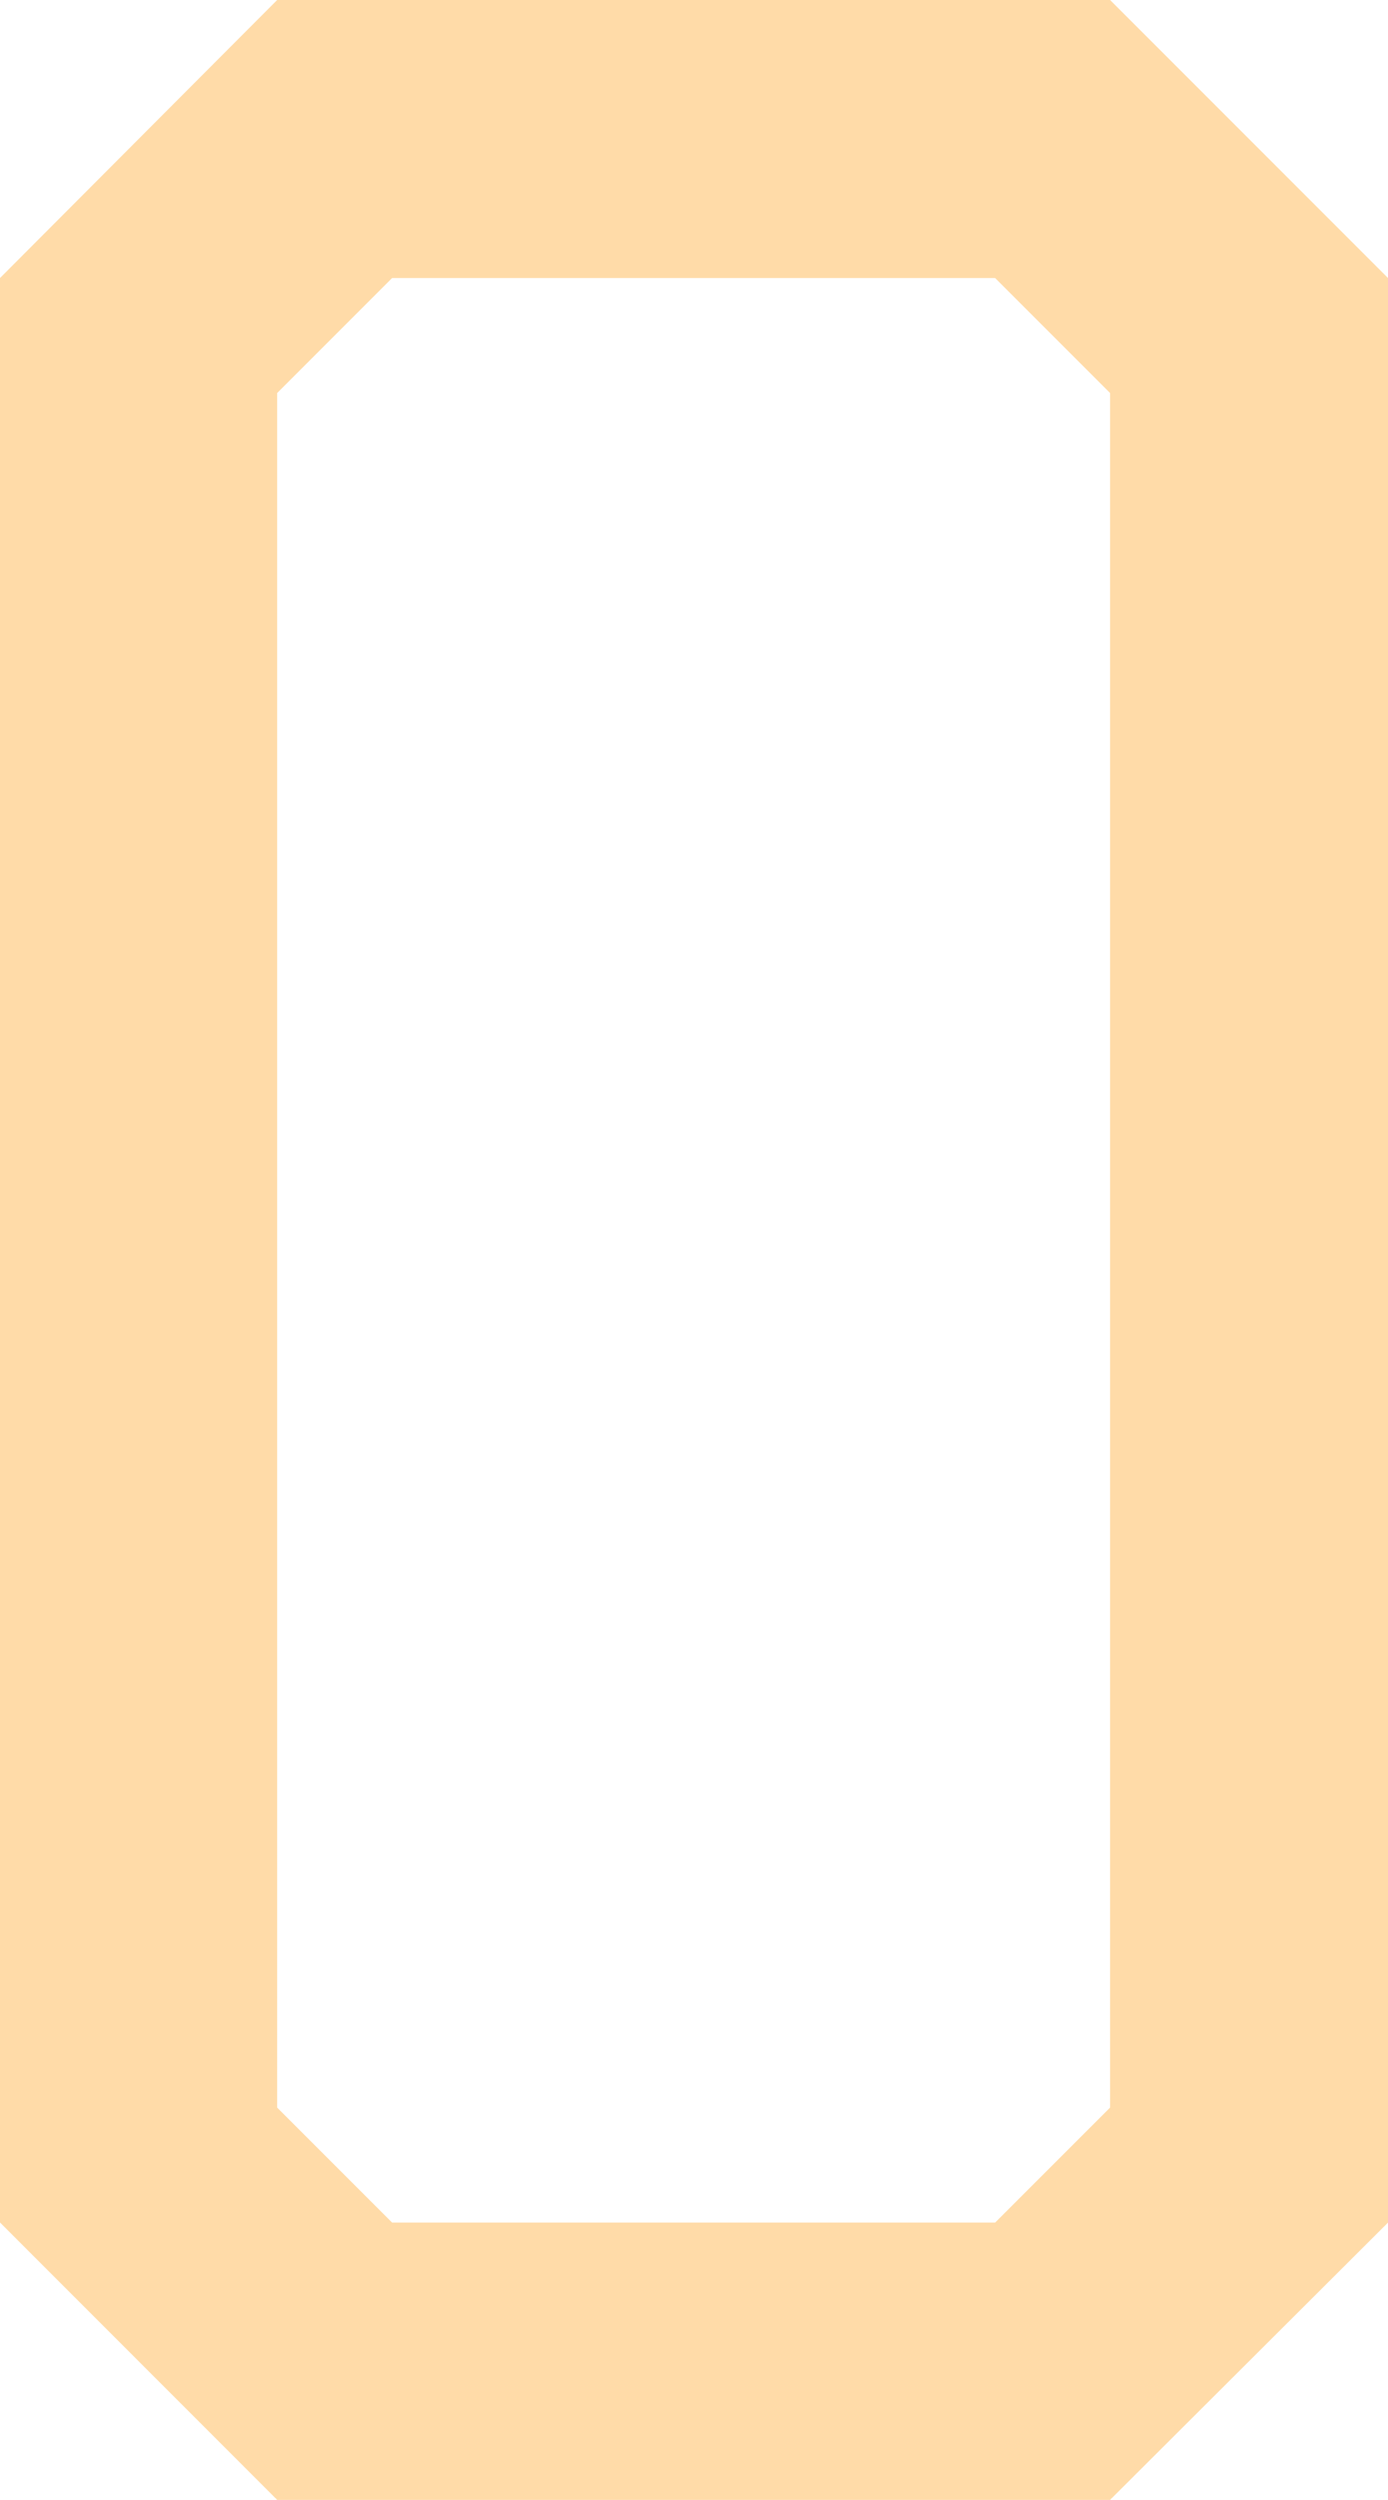   <svg width="100%" height="100%" xmlns="http://www.w3.org/2000/svg" viewBox="0 0 148.03 266.49" style="vertical-align: middle; max-width: 100%; width: 100%;">
   <g>
    <path d="M74.01,0h44.38l29.64,29.64v207.3l-29.64,29.56h-44.38v-29.56h32.12l12.26-12.26V41.9l-12.26-12.26h-32.12V0ZM0,29.64L29.56,0h44.45v29.64h-32.19l-12.26,12.26v182.78l12.26,12.26h32.19v29.56H29.56L0,236.93V29.64Z" style="fill-rule: evenodd;" fill="rgb(255,219,168)">
    </path>
   </g>
  </svg>
